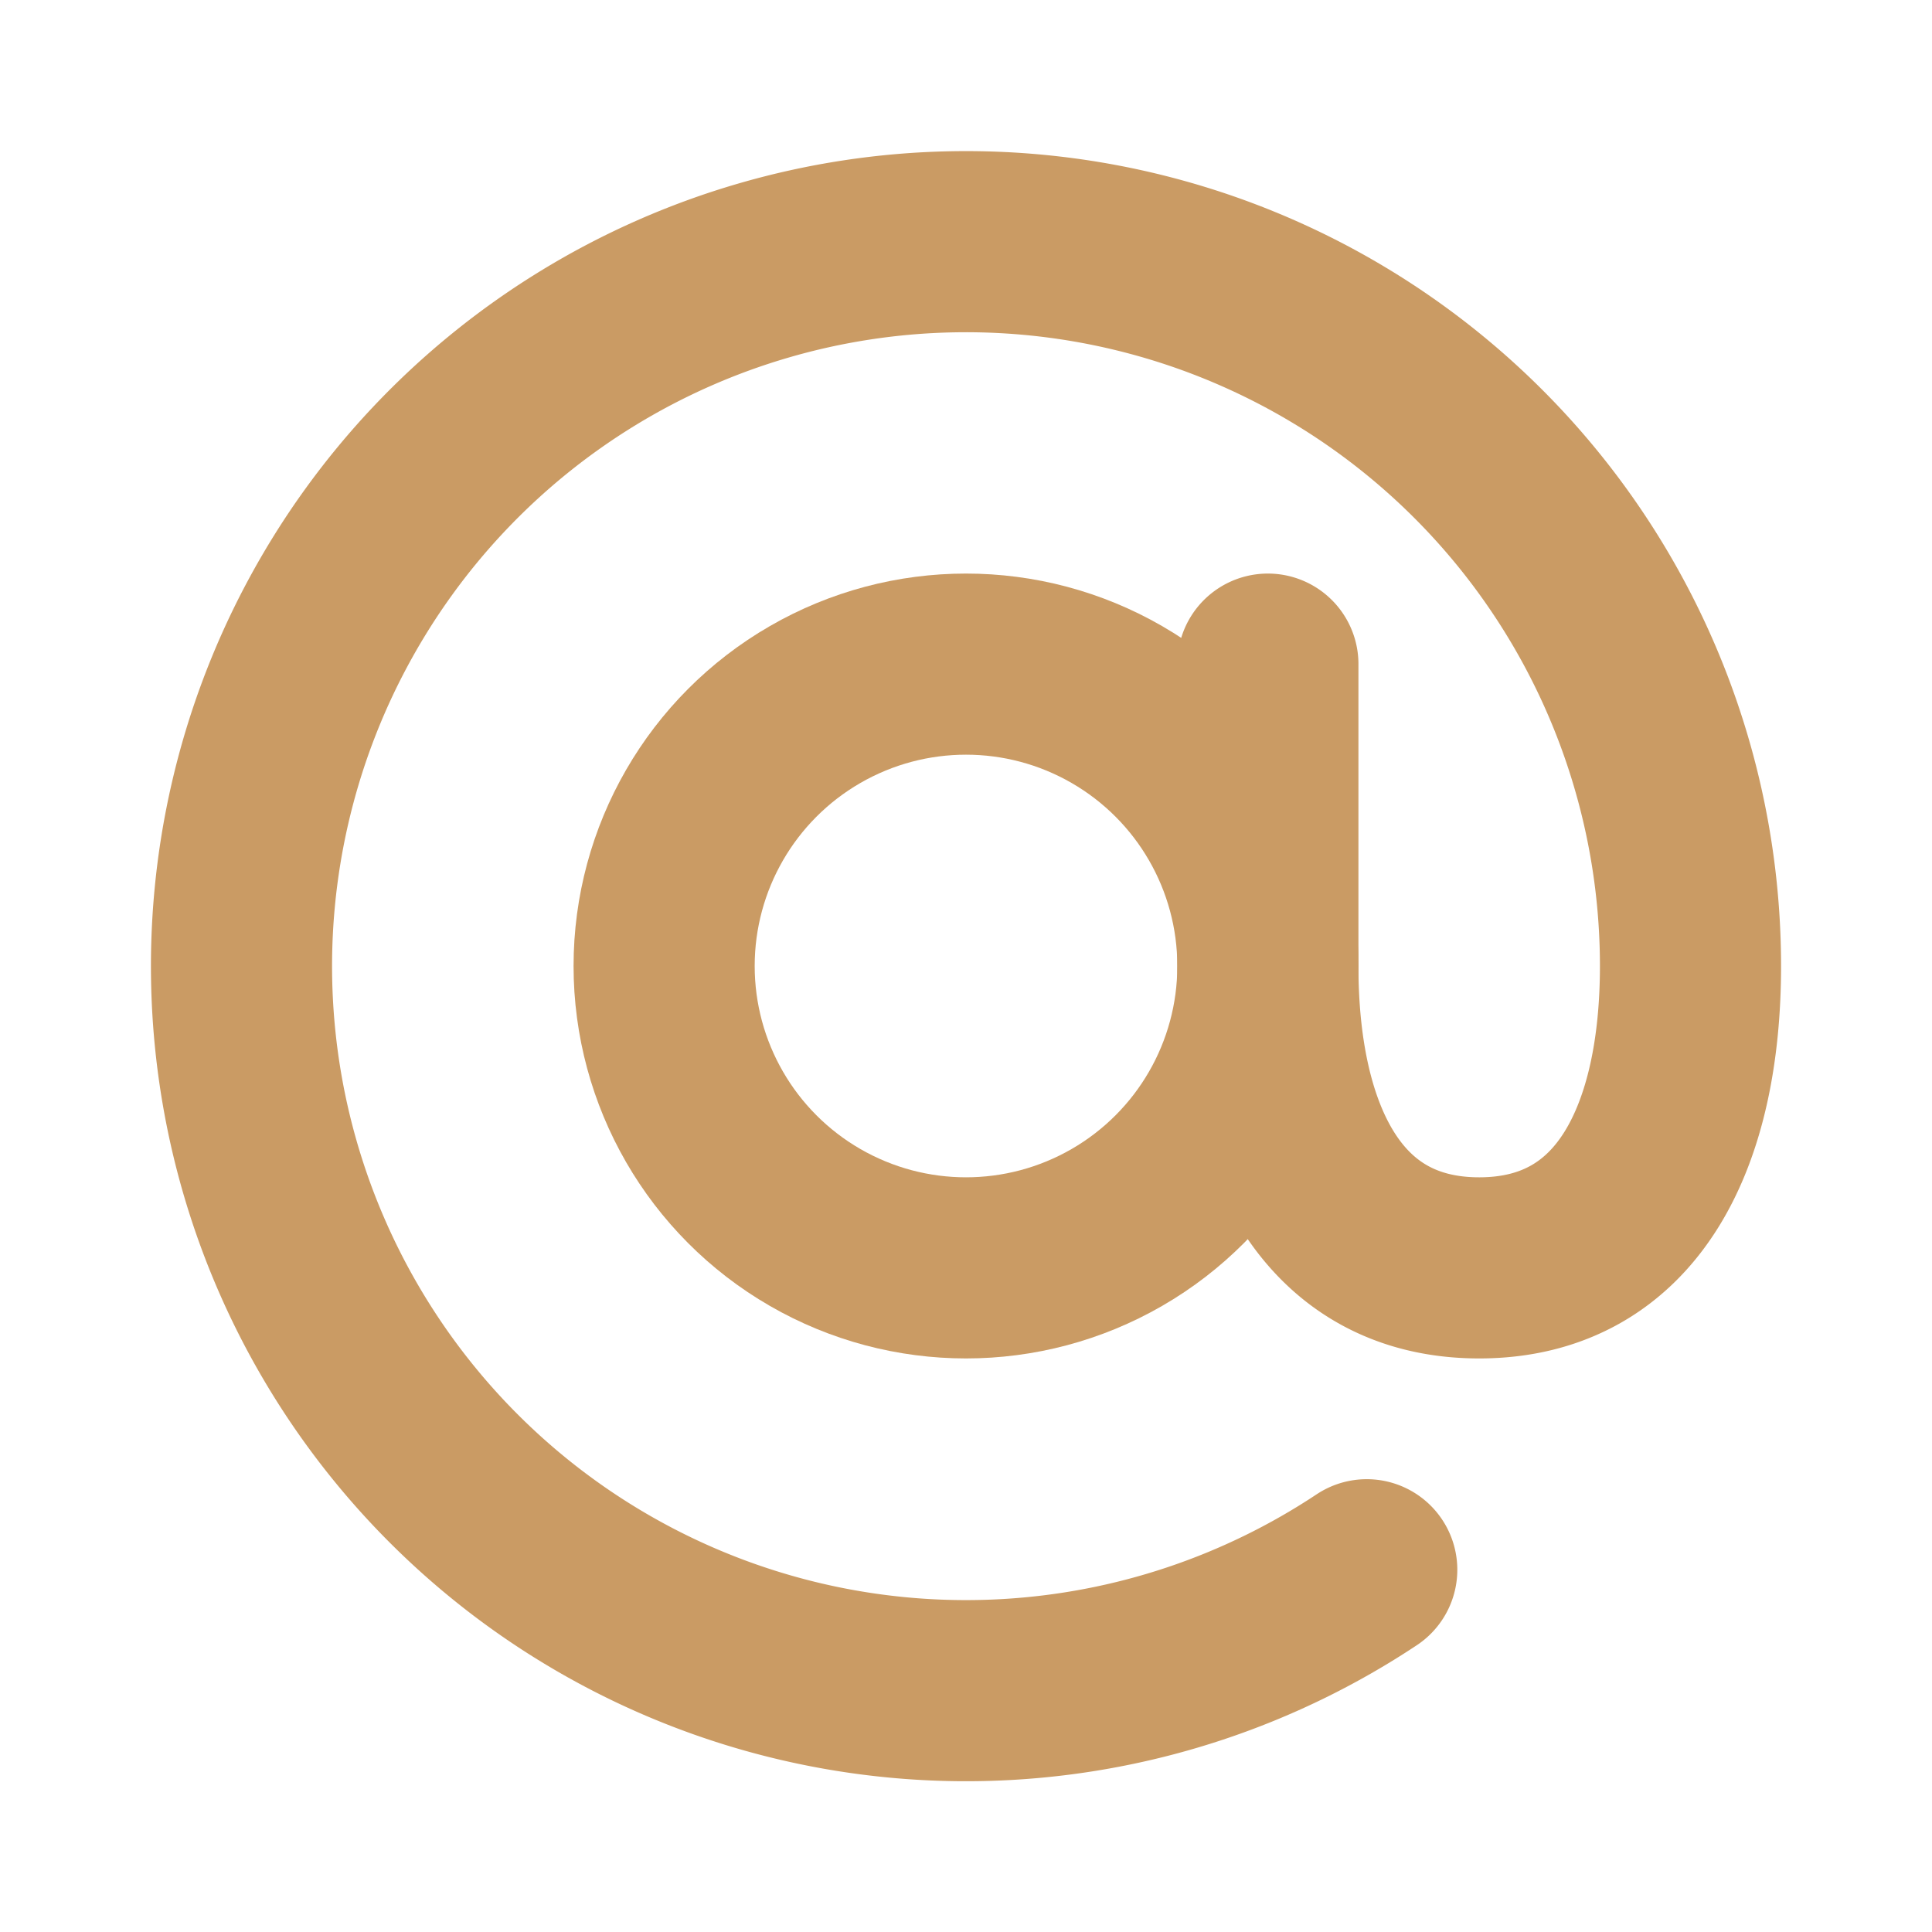 <?xml version="1.0" ?><svg viewBox="0 0 256 256" xmlns="http://www.w3.org/2000/svg"><rect fill="none" height="256" width="256"/><circle cx="128" cy="128" fill="none" r="40" stroke="#ca9b64" stroke-linecap="round" stroke-linejoin="round" stroke-width="24"/><path d="M181.1,208A96,96,0,1,1,224,128c0,22.1-8,40-28,40s-28-17.9-28-40V88" fill="none" stroke="#ca9b64" stroke-linecap="round" stroke-linejoin="round" stroke-width="24"/></svg>